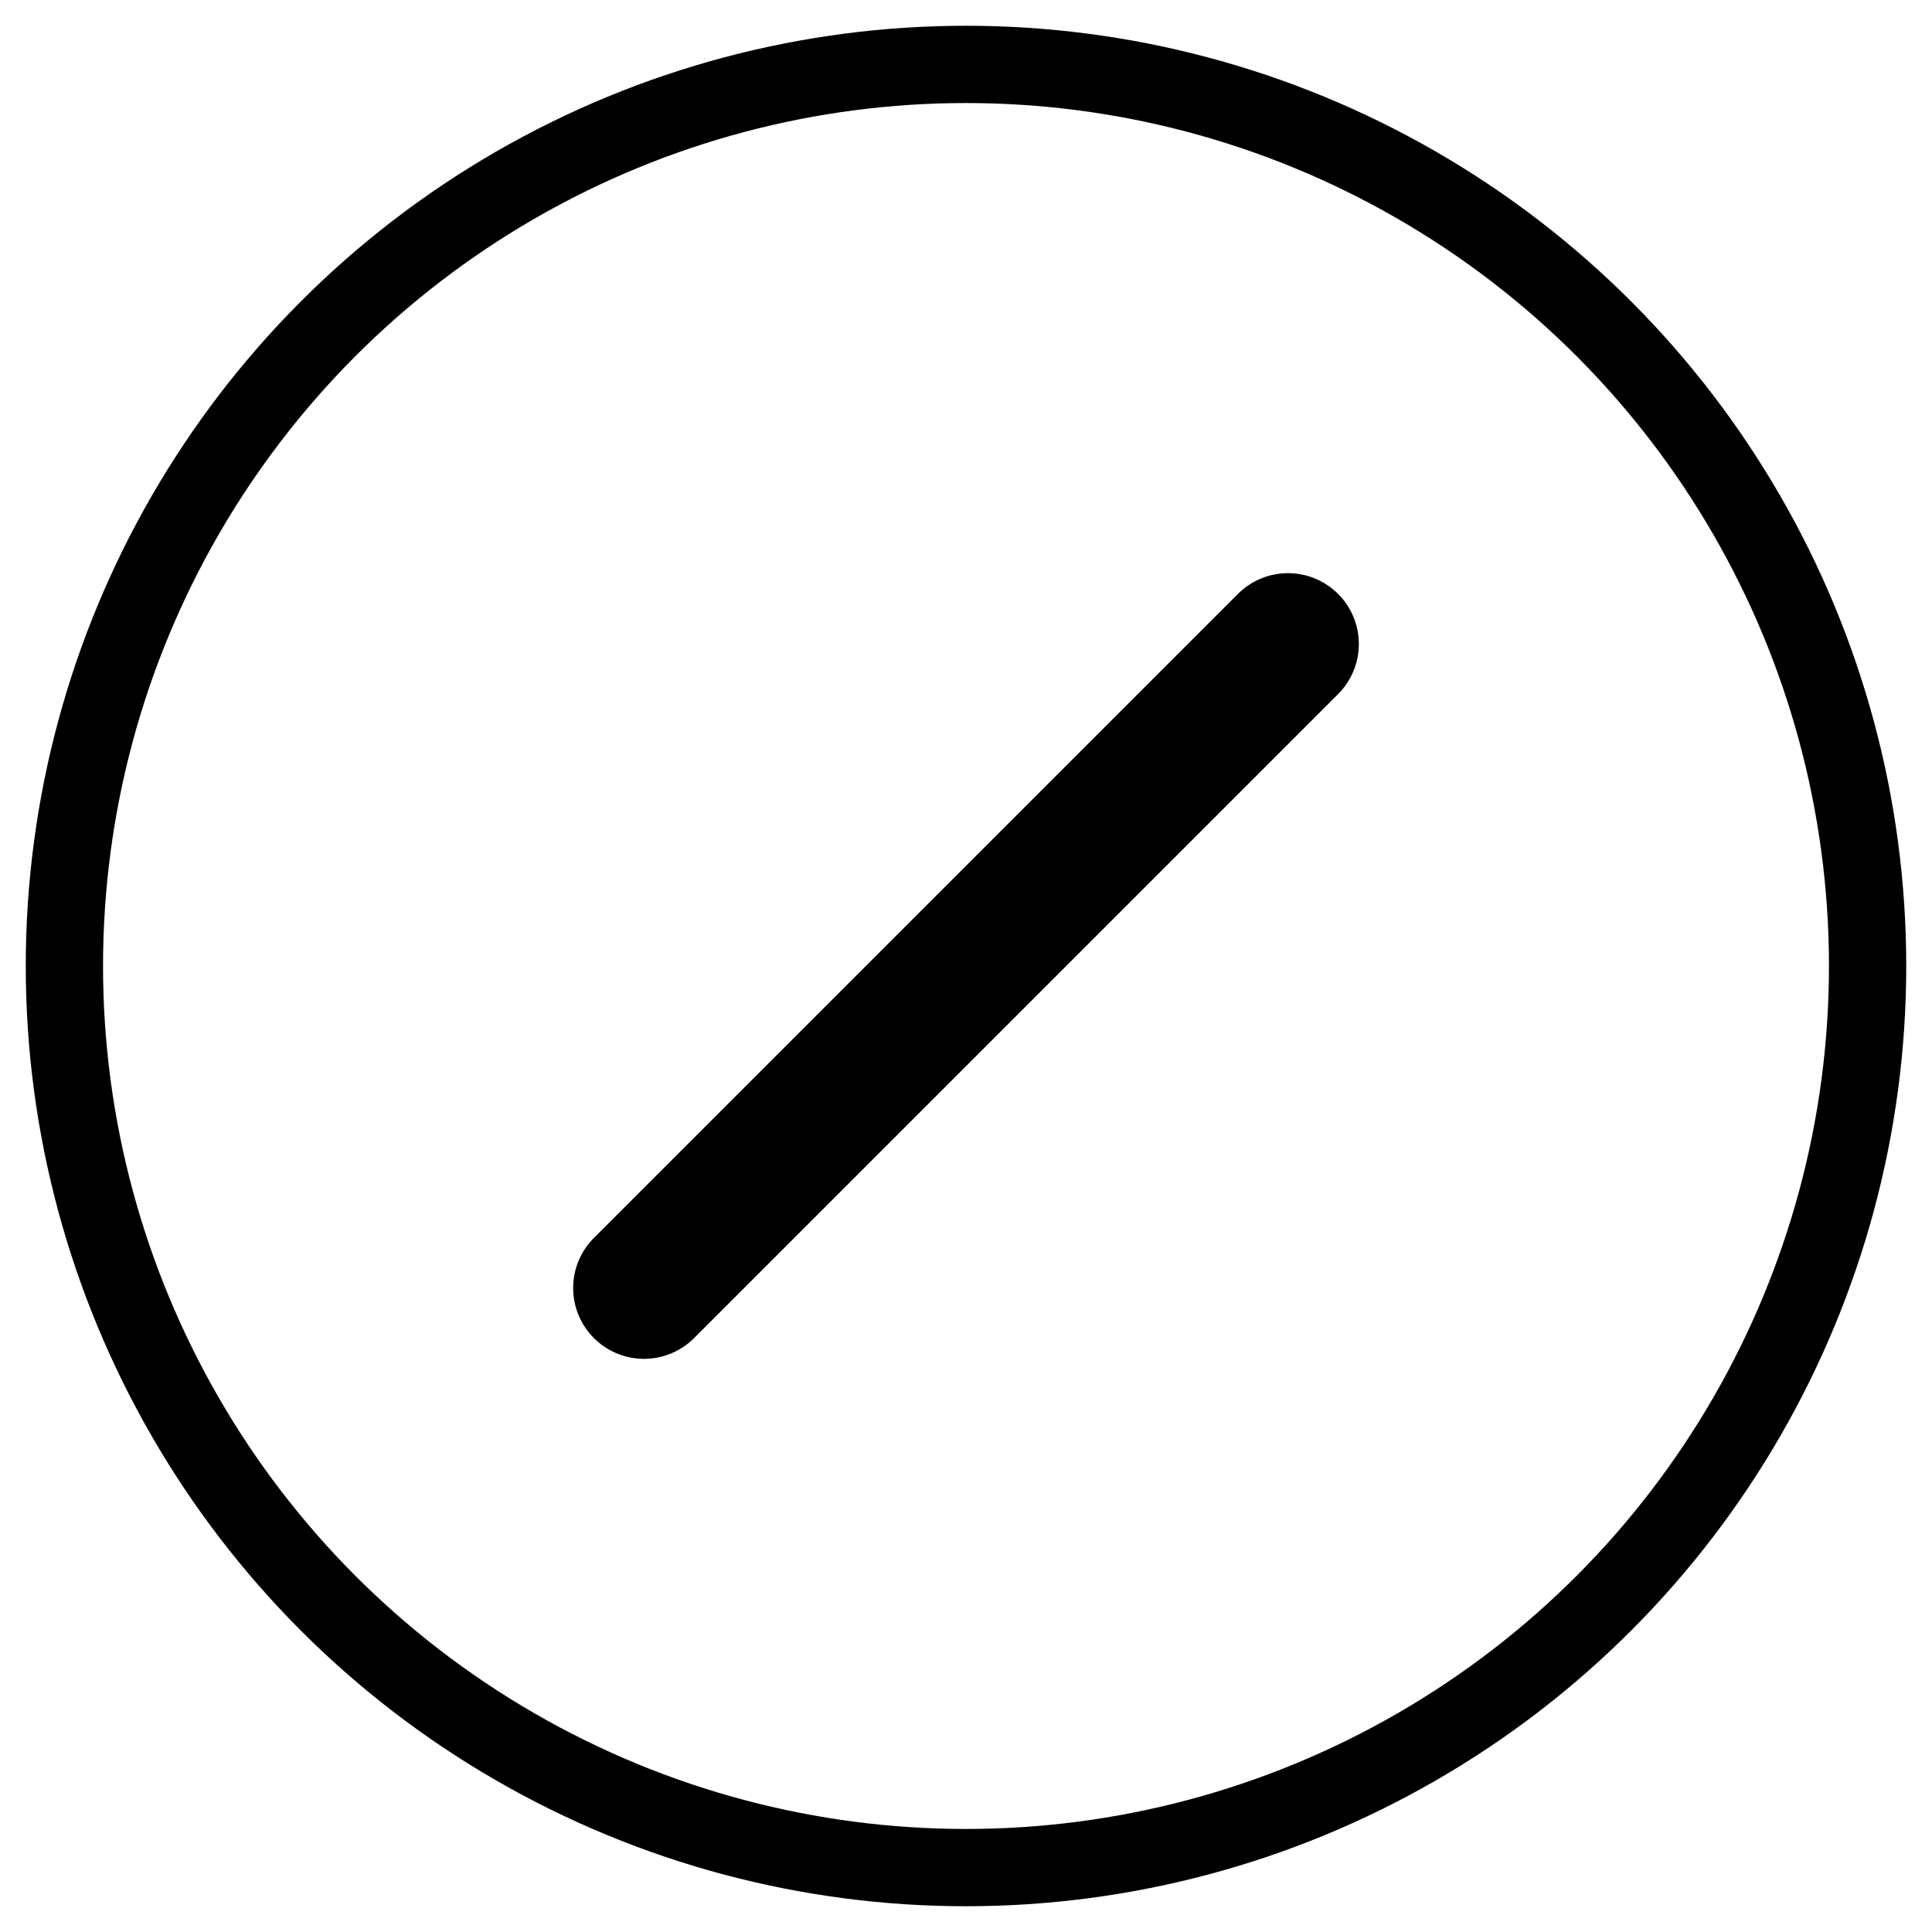<svg xmlns="http://www.w3.org/2000/svg" viewBox="0 0 300 300" width="300" height="300">
  <circle cx="150" cy="150" r="140" fill="none" stroke="#000000" stroke-width="12"/>
  <path d="M200 100 L100 200" stroke="#000000" stroke-width="22" stroke-linecap="round"/>
</svg>